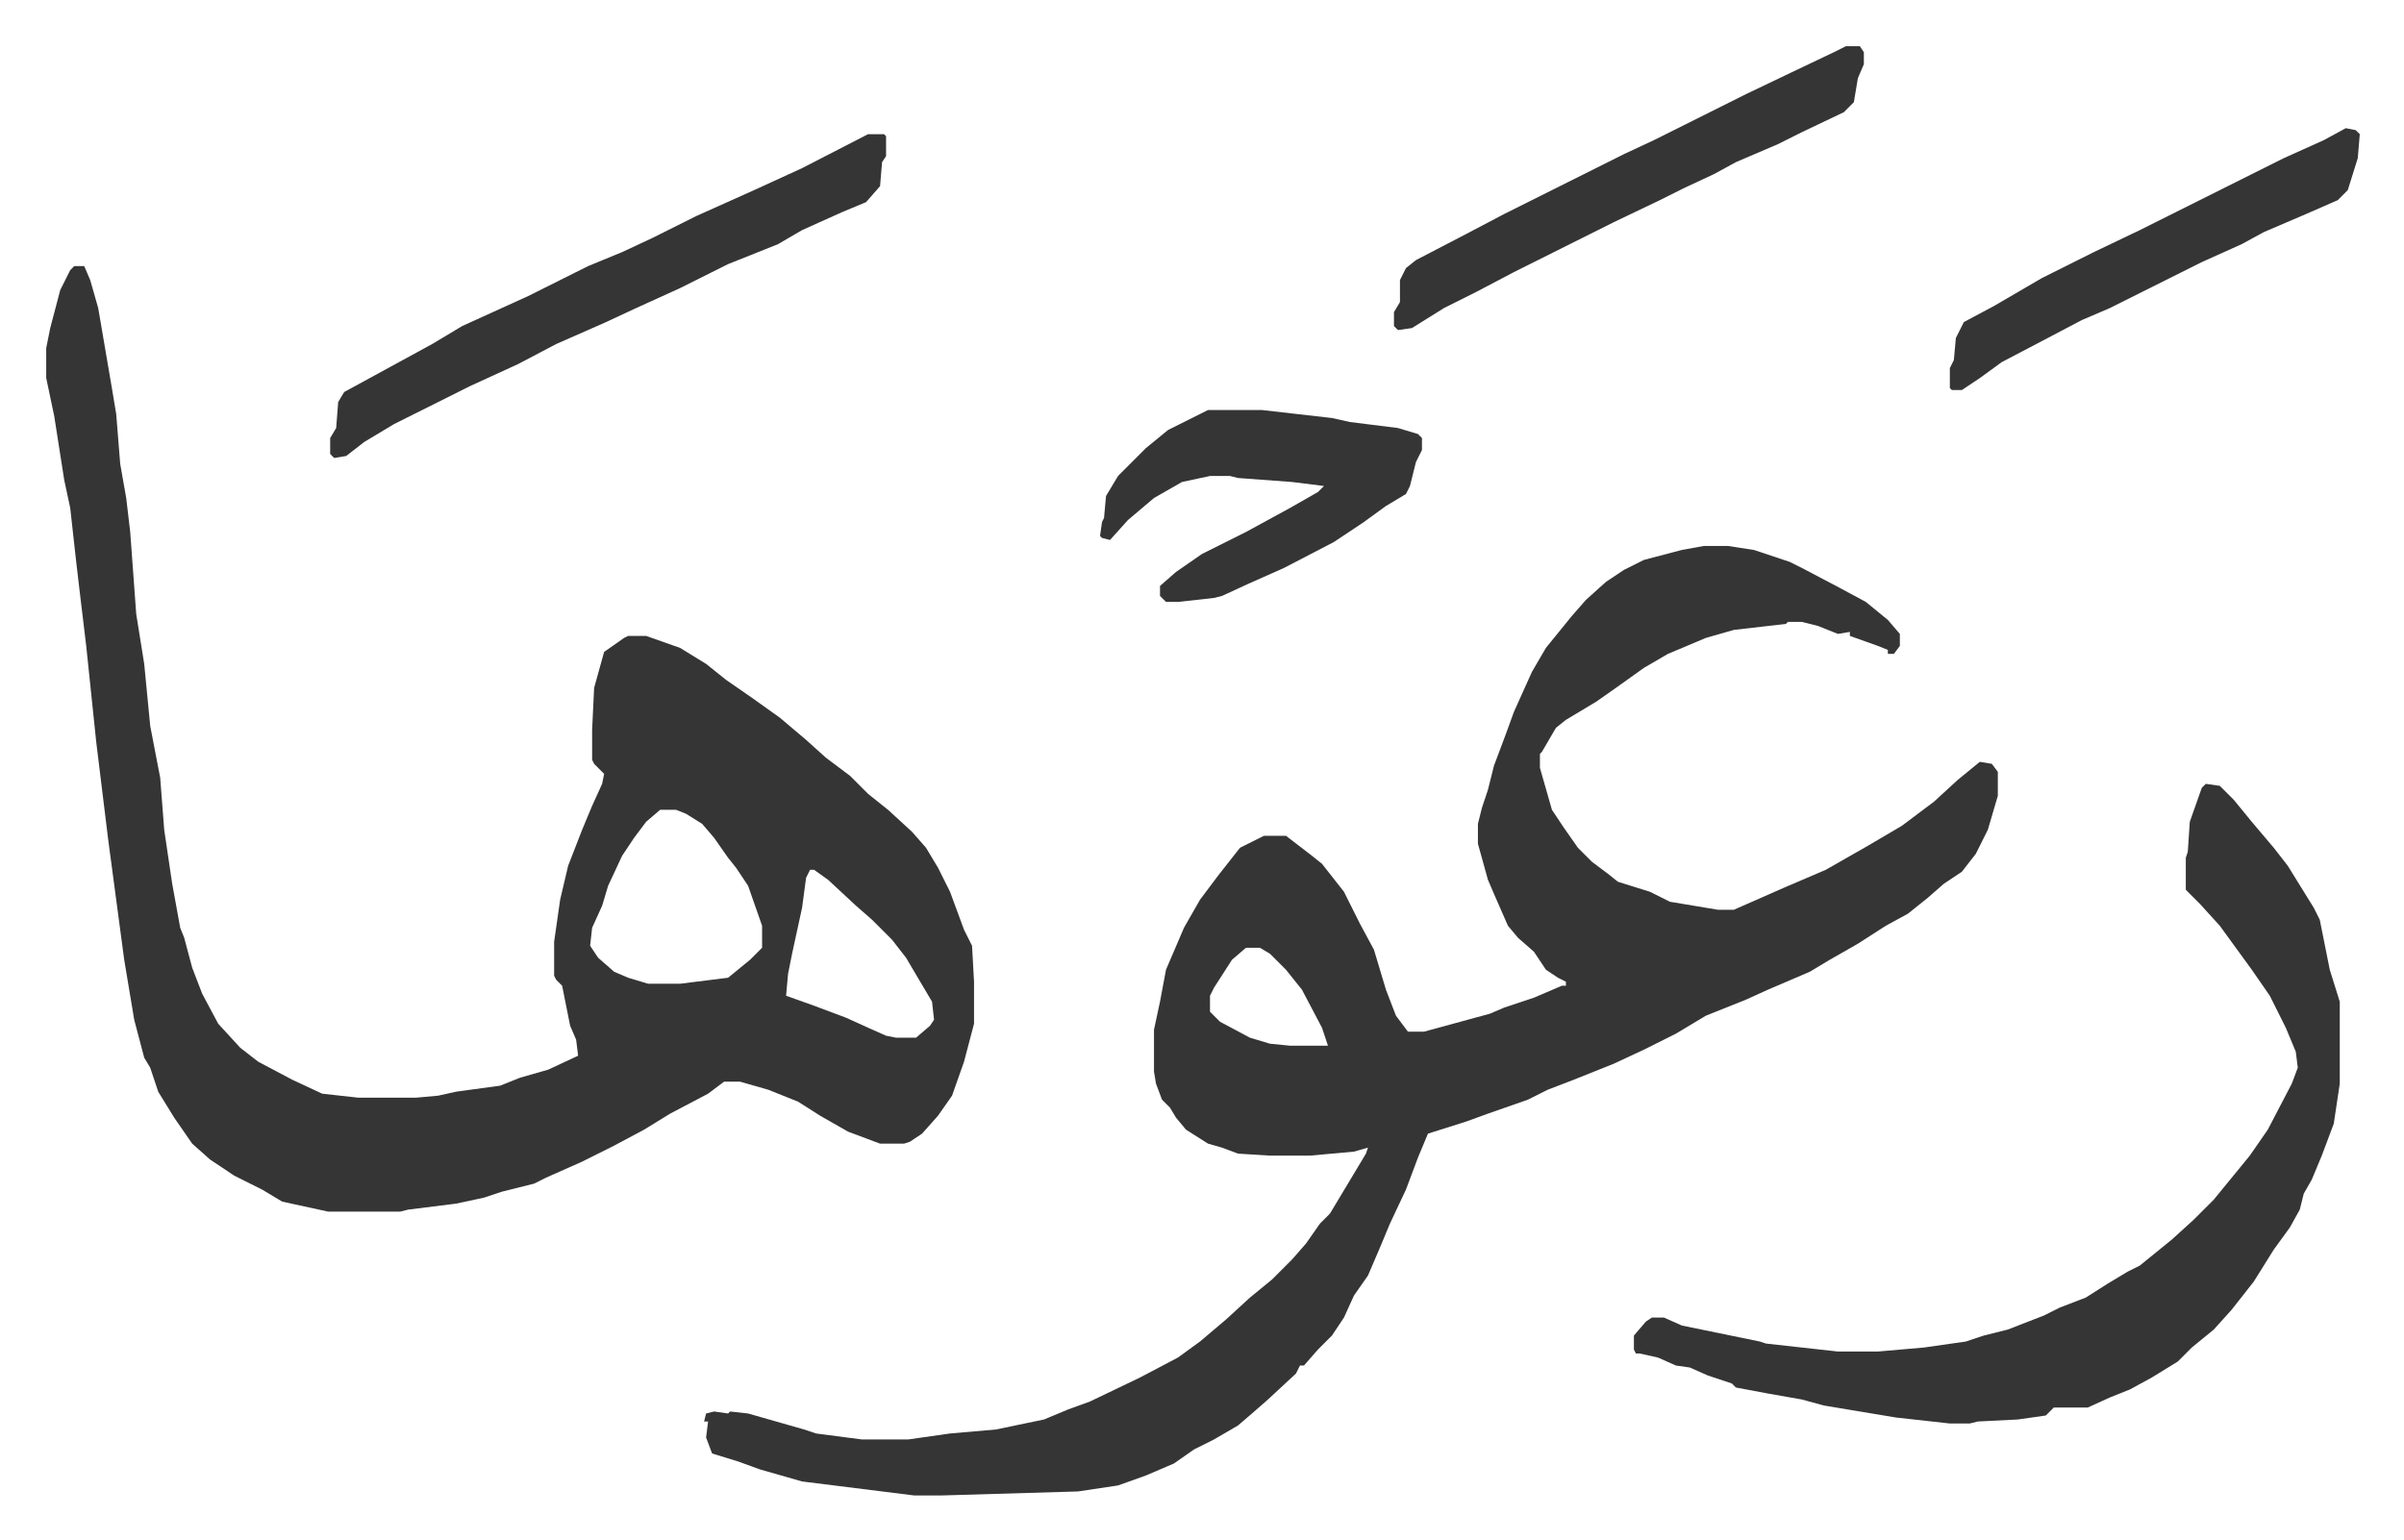 <svg xmlns="http://www.w3.org/2000/svg" role="img" viewBox="-23.12 385.88 1202.24 770.24"><path fill="#353535" id="rule_normal" d="M829 659h12l13 2 18 6 6 3 19 10 13 7 11 9 6 7v6l-3 4h-3v-2l-5-2-14-5v-2l-6 1-10-4-8-2h-7l-1 1-26 3-14 4-19 8-12 7-14 10-10 7-15 9-5 4-7 12-1 1v7l6 21 6 9 7 10 7 7 8 6 5 4 16 5 10 5 24 4h8l25-11 21-9 21-12 17-10 16-12 12-11 11-9 6 1 3 4v12l-5 17-6 12-7 9-9 6-8 7-10 8-11 6-14 9-14 8-10 6-21 9-11 5-20 8-15 9-16 8-15 7-20 8-13 5-10 5-20 7-11 4-19 6-5 12-6 16-8 17-5 12-6 14-7 10-5 11-6 9-7 7-7 8h-2l-2 4-14 13-8 7-7 6-12 7-10 5-10 7-14 6-14 5-20 3-68 2h-14l-56-7-21-6-11-4-13-4-3-8 1-8h-2l1-4 4-1 7 1 1-1 9 1 28 8 6 2 23 3h23l21-3 23-2 24-5 12-5 11-4 25-12 19-10 11-8 13-11 12-11 11-9 10-10 7-8 7-10 5-5 9-15 9-15 1-3-7 2-22 2h-20l-16-1-8-3-7-2-11-7-5-6-3-5-4-4-3-8-1-6v-21l3-14 3-16 9-21 8-14 9-12 11-14 12-6h11l13 10 5 4 11 14 8 16 7 13 6 20 5 13 6 8h8l22-6 11-3 7-3 15-5 14-6h2v-2l-4-2-6-4-6-9-8-7-5-6-7-16-3-7-5-18v-10l2-8 3-9 3-12 6-16 4-11 9-20 7-12 13-16 7-8 10-9 9-6 10-5 19-5zM600 860l-7 6-9 14-2 4v8l5 5 15 8 10 3 10 1h19l-3-9-10-19-8-10-8-8-5-3zM14 519h5l3 7 4 14 7 41 2 12 2 25 3 17 2 17 3 41 4 25 3 31 5 26 2 26 4 27 4 22 2 5 4 15 5 13 8 15 11 12 9 7 17 9 15 7 18 2h29l11-1 9-2 22-3 10-4 14-4 15-7-1-8-3-7-4-20-3-3-1-2v-17l3-21 4-17 7-18 5-12 5-11 1-5-5-5-1-2v-15l1-21 5-18 10-7 2-1h9l17 6 13 8 10 8 13 9 14 10 13 11 10 9 12 9 9 9 10 8 12 11 7 8 6 10 6 12 7 19 4 8 1 18v21l-5 19-6 17-7 10-8 9-6 4-3 1h-12l-16-6-14-8-11-7-15-6-14-4h-8l-8 6-19 10-13 8-15 8-16 8-18 8-6 3-16 4-9 3-14 3-24 3-4 1h-36l-23-5-10-6-14-7-12-8-9-8-9-13-8-13-4-12-3-5-5-19-5-30-8-60-6-49-5-48-3-25-2-17-3-27-3-14-5-32-4-19v-15l2-10 5-19 5-10zm293 272l-7 6-6 8-6 9-7 15-3 10-5 11-1 9 4 6 8 7 7 3 10 3h16l24-3 11-9 6-6v-11l-7-20-6-9-4-5-7-10-6-7-8-5-5-2zm75 30l-2 4-2 15-5 23-2 10-1 11 14 5 16 6 11 5 9 4 5 1h10l7-6 2-3-1-9-13-22-7-9-10-10-8-7-14-13-7-5zm698-43l7 1 7 7 9 11 11 13 7 9 13 21 3 6 5 25 5 16v41l-3 20-6 16-5 12-4 7-2 8-5 9-8 11-10 16-11 14-9 10-11 9-7 7-13 8-11 6-10 4-11 5h-17l-4 4-14 2-20 1-4 1h-10l-27-3-36-6-11-3-17-3-16-3-2-2-12-4-9-4-7-1-9-4-9-2h-2l-1-2v-7l6-7 3-2h6l9 4 39 8 3 1 36 4h20l23-2 21-3 9-3 12-3 18-7 8-4 13-5 11-7 10-6 6-3 16-13 11-10 5-5 5-5 9-11 9-11 9-13 12-23 3-8-1-8-5-12-8-16-9-13-8-11-8-11-10-11-5-5-2-2v-16l1-3 1-15 6-17z"/><path fill="#353535" id="rule_normal" d="M411 453h8l1 1v10l-2 3-1 12-7 8-12 5-20 9-12 7-25 10-24 12-22 10-15 7-25 11-19 10-24 11-38 19-15 9-9 7-6 1-2-2v-8l3-5 1-13 3-5 22-12 22-12 15-9 33-15 30-15 17-7 15-7 22-11 29-13 24-11zm170 138h27l35 4 9 2 24 3 10 3 2 2v6l-3 6-3 12-2 4-10 6-11 8-15 10-25 13-18 8-13 6-4 1-18 2h-6l-3-3v-5l8-7 13-9 22-11 22-12 14-8 3-3-16-2-27-2-4-1h-10l-14 3-14 8-13 11-9 10-4-1-1-1 1-7 1-2 1-11 6-10 14-14 11-9 16-8zm319-182h7l2 3v6l-3 7-2 12-5 5-21 10-12 6-21 9-11 6-15 7-12 6-23 11-38 19-12 6-19 10-16 8-16 10-7 1-2-2v-7l3-5v-11l3-6 5-4 25-13 19-10 16-8 16-8 28-14 15-7 46-23 23-11 21-10zm250 41l5 1 2 2-1 12-5 16-5 5-16 7-21 9-11 6-20 9-16 8-30 15-14 6-19 10-21 11-11 8-9 6h-5l-1-1v-10l2-4 1-11 4-8 15-8 24-14 26-13 23-11 16-8 56-28 20-9z"/></svg>
